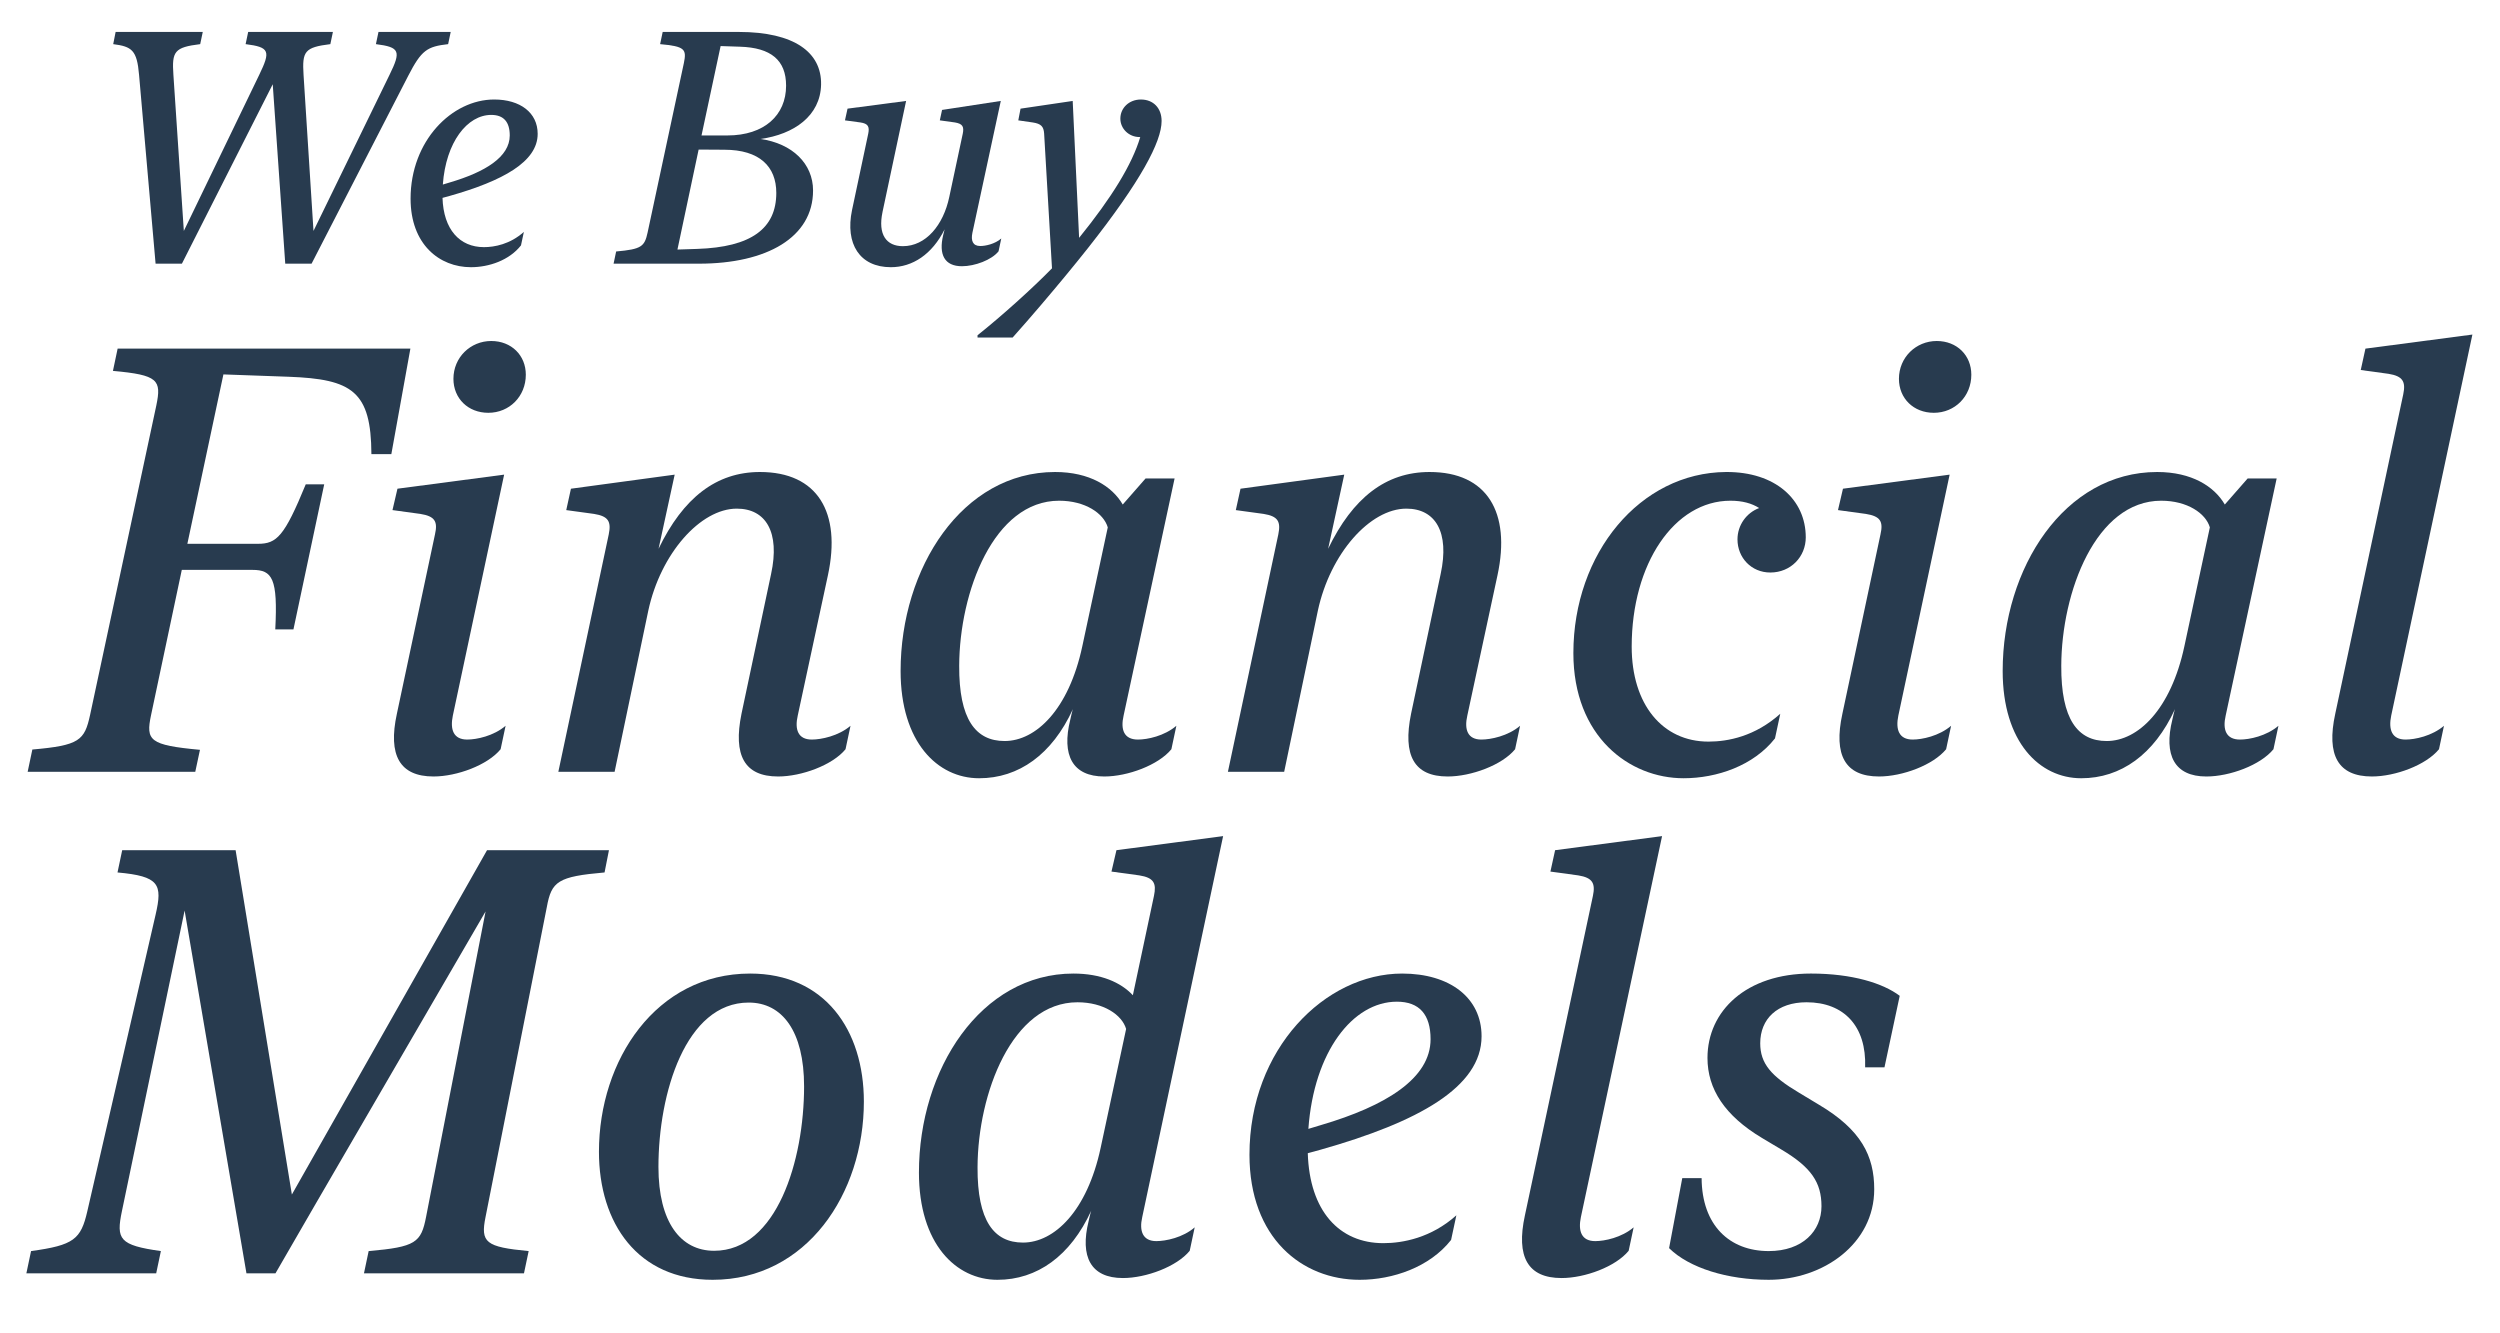 <?xml version="1.0" encoding="UTF-8"?>
<svg id="Capa_1" xmlns="http://www.w3.org/2000/svg" version="1.1" viewBox="0 0 778.312 415.031">
  <!-- Generator: Adobe Illustrator 30.0.0, SVG Export Plug-In . SVG Version: 2.1.1 Build 123)  -->
  <defs>
    <style>
      .st0 {
        fill: #283b4f;
      }
    </style>
  </defs>
  <g>
    <path class="st0" d="M35.246,13.741l.75-3.797h27.129l-.799,3.797c-8.044.999-8.843,2.249-8.344,9.543l3.248,48.612,23.481-48.612c3.547-7.345,3.297-8.593-4.247-9.543l.799-3.797h26.379l-.799,3.797c-8.044.999-8.793,2.249-8.344,9.543l3.098,48.612,23.681-48.612c3.598-7.345,3.248-8.593-4.247-9.543l.8-3.797h22.482l-.799,3.797c-6.545.75-8.293,1.849-12.39,9.793l-30.127,58.554h-8.194l-3.897-55.856-28.277,55.856h-8.194l-5.146-58.804c-.649-7.694-2.249-8.793-8.044-9.543Z"/>
    <path class="st0" d="M127.822,61.853c0-18.036,12.89-30.875,26.03-30.875,8.093,0,13.539,4.096,13.539,10.691,0,8.693-10.841,14.638-27.428,19.335l-2.198.6c.3,9.842,5.346,15.338,12.889,15.338,3.298,0,8.144-.899,12.441-4.746l-.899,4.197c-3.647,4.646-9.942,6.795-15.587,6.795-9.793,0-18.786-7.094-18.786-21.333ZM137.864,57.457l2.148-.649c11.042-3.248,18.686-7.944,18.686-14.638,0-4.197-1.898-6.395-5.746-6.395-7.494,0-14.139,8.493-15.088,21.683Z"/>
    <path class="st0" d="M217.6,82.087h-26.578l.799-3.797c7.944-.699,8.843-1.549,9.792-5.895l11.291-52.759c.899-4.347.3-5.196-7.394-5.896l.799-3.797h23.682c17.335,0,25.829,6.395,25.63,16.388-.199,9.742-8.444,15.488-18.885,16.936,9.942,1.399,16.388,7.694,16.388,16.038,0,14.588-14.389,22.782-35.523,22.782ZM225.494,46.615l-7.993-.05-6.596,31.126,6.146-.199c16.836-.55,24.63-6.345,24.63-17.436,0-8.194-5.196-13.44-16.187-13.44ZM230.39,14.541l-6.044-.2-5.945,27.828h8.043c11.541,0,18.286-6.345,18.286-15.488,0-7.944-4.695-11.84-14.339-12.14Z"/>
    <path class="st0" d="M274.753,66c-1.498,7.044,1.199,10.641,6.345,10.641,7.095,0,12.59-6.495,14.439-15.338l4.196-19.685c.45-2.198-.05-3.097-2.448-3.497l-4.695-.649.699-3.248,18.286-2.797-8.843,41.068c-.499,2.398.1,4.097,2.448,4.097,1.599,0,4.547-.6,6.545-2.348l-.849,3.997c-2.148,2.698-7.395,4.646-11.391,4.646-5.446,0-7.294-3.647-5.846-9.692,0-.05.45-1.749.45-1.798-3.896,7.794-9.991,11.79-16.737,11.79-9.692,0-14.288-7.244-12.09-17.786l5.046-23.782c.45-2.198-.05-3.147-2.448-3.497l-4.796-.649.799-3.647,18.236-2.398-7.345,34.573Z"/>
    <path class="st0" d="M335.955,74.044c10.192-12.59,16.487-22.832,19.035-31.375h-.199c-3.347,0-5.996-2.598-5.996-5.745,0-3.298,2.698-5.945,6.395-5.945,3.848,0,6.446,2.647,6.446,6.695,0,6.445-6.446,18.685-22.932,39.569-2.198,2.748-4.547,5.696-7.044,8.694-4.797,5.795-10.192,12.19-16.388,19.135h-10.942v-.699c7.294-5.795,17.037-14.539,23.183-20.834l-2.448-41.967c-.15-2.198-.95-3.048-3.548-3.448l-4.496-.649.699-3.647,16.238-2.398,1.998,42.616Z"/>
  </g>
  <g>
    <path class="st0" d="M121.833,141.38h-6.204c-.092-19.524-5.931-23.356-25.729-24.086l-20.345-.73-11.223,52.734h21.988c5.839,0,8.211-2.281,14.871-18.52h5.748l-9.579,45.161h-5.657c.822-15.875-.912-18.52-7.116-18.52h-21.987l-9.581,45.252c-1.642,7.846-.546,9.306,15.237,10.766l-1.46,6.843H8.611l1.459-6.934c14.689-1.277,16.24-2.829,17.974-10.766l20.619-96.344c1.642-7.938.639-9.489-13.503-10.766l1.46-6.934h91.143l-5.93,32.844Z"/>
    <path class="st0" d="M140.983,222.762c-.912,4.379.182,7.481,4.47,7.481,2.92,0,8.211-1.095,11.952-4.288l-1.551,7.299c-4.014,4.927-13.594,8.485-20.893,8.485-10.492,0-14.232-6.569-11.404-19.525l11.861-55.836c.912-4.014,0-5.657-4.562-6.386l-8.667-1.186,1.551-6.661,33.21-4.379-15.966,74.995ZM141.164,117.933c0-6.661,5.293-11.77,11.77-11.77,6.295,0,10.766,4.47,10.766,10.492,0,6.751-5.11,11.861-11.678,11.861-6.296,0-10.858-4.47-10.858-10.583Z"/>
    <path class="st0" d="M205.025,170.849c7.664-15.875,17.974-23.903,31.568-23.903,17.974,0,25.364,12.59,21.167,32.115l-9.398,43.701c-1.003,4.379.092,7.481,4.38,7.481,2.919,0,8.302-1.095,12.043-4.288l-1.551,7.299c-4.014,4.927-13.686,8.485-20.985,8.485-10.492,0-14.049-6.569-11.404-19.525l9.215-43.519c2.829-13.047-1.642-20.345-10.674-20.345-11.313,0-23.722,13.959-27.553,31.749l-10.492,50.18h-17.517l15.692-73.901c.822-4.014-.091-5.657-4.562-6.386l-8.667-1.186,1.46-6.661,32.297-4.379-5.019,23.082Z"/>
    <path class="st0" d="M328.457,146.946c10.766,0,17.791,4.47,21.076,10.127l7.116-8.119h9.032l-15.874,73.809c-1.004,4.379.091,7.481,4.47,7.481,2.92,0,8.211-1.095,11.952-4.288l-1.551,7.299c-4.014,4.927-13.594,8.485-20.893,8.485-9.944,0-13.32-6.661-10.584-17.7,0-.091.731-3.193.822-3.284-6.478,14.141-16.879,21.531-29.195,21.531-12.955,0-24.45-11.222-24.45-33.392,0-32.115,19.25-61.949,48.08-61.949ZM312.764,230.699c9.762,0,19.98-9.853,24.178-29.469l7.936-37.041c-1.277-4.38-7.024-8.302-15.145-8.302-20.345,0-31.02,28.374-31.111,51.365-.091,16.696,5.11,23.448,14.141,23.448Z"/>
    <path class="st0" d="M413.478,170.849c7.664-15.875,17.974-23.903,31.568-23.903,17.974,0,25.364,12.59,21.167,32.115l-9.398,43.701c-1.003,4.379.092,7.481,4.38,7.481,2.919,0,8.302-1.095,12.043-4.288l-1.551,7.299c-4.014,4.927-13.686,8.485-20.985,8.485-10.492,0-14.049-6.569-11.404-19.525l9.215-43.519c2.829-13.047-1.642-20.345-10.674-20.345-11.313,0-23.722,13.959-27.553,31.749l-10.492,50.18h-17.517l15.692-73.901c.822-4.014-.091-5.657-4.562-6.386l-8.667-1.186,1.46-6.661,32.297-4.379-5.019,23.082Z"/>
    <path class="st0" d="M489.831,203.329c0-31.112,20.802-56.201,47.534-56.383,15.326-.091,24.815,8.576,24.815,20.345,0,6.021-4.653,10.948-11.04,10.948-5.93,0-10.218-4.653-10.218-10.31,0-4.47,2.828-8.302,6.751-9.762-2.28-1.46-5.2-2.281-8.941-2.281-17.426,0-30.746,19.524-30.746,45.435,0,17.973,9.579,29.561,23.904,29.561,6.113,0,14.506-1.642,22.352-8.668l-1.642,7.664c-6.661,8.485-18.065,12.408-28.466,12.408-16.877,0-34.304-12.955-34.304-38.957Z"/>
    <path class="st0" d="M591.004,222.762c-.912,4.379.182,7.481,4.47,7.481,2.92,0,8.211-1.095,11.952-4.288l-1.551,7.299c-4.014,4.927-13.594,8.485-20.893,8.485-10.492,0-14.232-6.569-11.404-19.525l11.861-55.836c.912-4.014,0-5.657-4.562-6.386l-8.667-1.186,1.551-6.661,33.21-4.379-15.966,74.995ZM591.186,117.933c0-6.661,5.293-11.77,11.77-11.77,6.295,0,10.766,4.47,10.766,10.492,0,6.751-5.11,11.861-11.678,11.861-6.296,0-10.858-4.47-10.858-10.583Z"/>
    <path class="st0" d="M671.56,146.946c10.766,0,17.791,4.47,21.076,10.127l7.116-8.119h9.032l-15.874,73.809c-1.004,4.379.091,7.481,4.47,7.481,2.92,0,8.211-1.095,11.952-4.288l-1.551,7.299c-4.014,4.927-13.594,8.485-20.893,8.485-9.944,0-13.32-6.661-10.584-17.7,0-.091.731-3.193.822-3.284-6.478,14.141-16.879,21.531-29.195,21.531-12.955,0-24.45-11.222-24.45-33.392,0-32.115,19.25-61.949,48.08-61.949ZM655.867,230.699c9.762,0,19.98-9.853,24.178-29.469l7.936-37.041c-1.277-4.38-7.024-8.302-15.145-8.302-20.345,0-31.02,28.374-31.111,51.365-.091,16.696,5.11,23.448,14.141,23.448Z"/>
    <path class="st0" d="M744.447,222.762c-.912,4.379.182,7.481,4.47,7.481,2.92,0,8.211-1.095,11.952-4.288l-1.551,7.299c-4.014,4.927-13.594,8.485-20.893,8.485-10.492,0-14.232-6.569-11.404-19.525l21.167-99.446c.822-3.923-.091-5.657-4.562-6.386l-8.667-1.186,1.46-6.66,33.3-4.38-25.272,118.606Z"/>
  </g>
  <g>
    <path class="st0" d="M76.727,396.426l-19.251-112.949-19.524,93.607c-1.825,8.759-.822,10.584,12.134,12.408l-1.46,6.934H8.209l1.46-6.934c13.32-1.824,15.509-3.648,17.517-12.408l21.258-92.33c2.189-9.488,1.186-11.952-11.861-13.138l1.46-6.934h35.308l17.517,107.201,60.763-107.201h37.953l-1.368,6.934c-14.507,1.277-16.514,2.737-17.974,10.766l-19.068,96.436c-1.642,8.029,0,9.397,13.412,10.674l-1.46,6.934h-49.814l1.46-6.934c14.688-1.277,16.331-2.645,17.882-10.674l18.52-95.067-52.916,91.053-12.5,21.622h-9.032Z"/>
    <path class="st0" d="M186.468,358.564c0-28.557,17.791-55.471,47.078-55.471,23.173,0,35.399,17.517,35.399,39.869,0,28.557-17.791,55.472-47.077,55.472-23.265,0-35.4-17.517-35.4-39.87ZM250.332,338.218c0-17.244-6.842-26.094-17.243-26.094-19.616,0-28.1,28.191-28.1,51.183,0,17.243,6.933,26.093,17.334,26.093,19.525,0,28.009-28.192,28.009-51.182Z"/>
    <path class="st0" d="M334.167,303.093c8.576,0,14.78,2.737,18.52,6.751l6.57-30.929c.82-3.923,0-5.657-4.562-6.386l-8.667-1.186,1.551-6.66,33.21-4.38-25.181,118.606c-1.003,4.379.182,7.481,4.379,7.481,2.92,0,8.302-1.094,11.952-4.288l-1.551,7.299c-4.014,4.927-13.594,8.485-20.802,8.485-10.035,0-13.411-6.661-10.675-17.7,0-.091.731-3.193.822-3.285-6.478,14.141-16.879,21.533-29.195,21.533-12.955,0-24.45-11.223-24.45-33.392,0-32.115,19.25-61.949,48.08-61.949ZM318.475,386.847c9.762,0,19.98-9.853,24.178-29.469l7.936-37.042c-1.277-4.379-7.024-8.302-15.145-8.302-20.345,0-31.02,28.374-31.111,51.366-.091,16.696,5.11,23.447,14.141,23.447Z"/>
    <path class="st0" d="M388.991,359.476c0-32.936,23.538-56.383,47.534-56.383,14.78,0,24.724,7.481,24.724,19.524,0,15.874-19.798,26.732-50.088,35.308l-4.014,1.094c.548,17.974,9.762,28.009,23.539,28.009,6.021,0,14.871-1.642,22.716-8.667l-1.642,7.664c-6.661,8.485-18.156,12.409-28.466,12.409-17.882,0-34.304-12.956-34.304-38.958ZM407.329,351.447l3.922-1.186c20.163-5.931,34.122-14.506,34.122-26.732,0-7.664-3.467-11.678-10.492-11.678-13.685,0-25.82,15.509-27.552,39.596Z"/>
    <path class="st0" d="M492.17,378.909c-.912,4.379.182,7.481,4.47,7.481,2.92,0,8.211-1.094,11.952-4.288l-1.551,7.299c-4.014,4.927-13.594,8.485-20.893,8.485-10.492,0-14.232-6.57-11.404-19.525l21.167-99.446c.822-3.923-.091-5.657-4.562-6.386l-8.667-1.186,1.46-6.66,33.3-4.38-25.272,118.606Z"/>
    <path class="st0" d="M523.733,366.775h6.021c.092,14.78,8.759,22.716,20.893,22.716,10.584,0,16.423-6.295,16.423-13.958,0-7.39-3.194-12.134-12.409-17.608l-6.113-3.65c-11.586-6.934-16.969-15.237-16.969-24.907,0-14.689,12.135-26.276,32.206-26.276,12.864,0,22.444,3.01,27.644,6.934l-4.745,22.261h-6.021c.456-12.772-6.568-20.254-18.247-20.254-9.124,0-14.415,5.2-14.415,12.773,0,6.295,3.376,10.218,12.134,15.419l6.204,3.74c13.047,7.756,17.152,15.875,17.152,26.276,0,16.969-15.875,28.192-32.845,28.192-12.772,0-24.724-3.65-31.02-9.855l4.106-21.804Z"/>
  </g>
</svg>